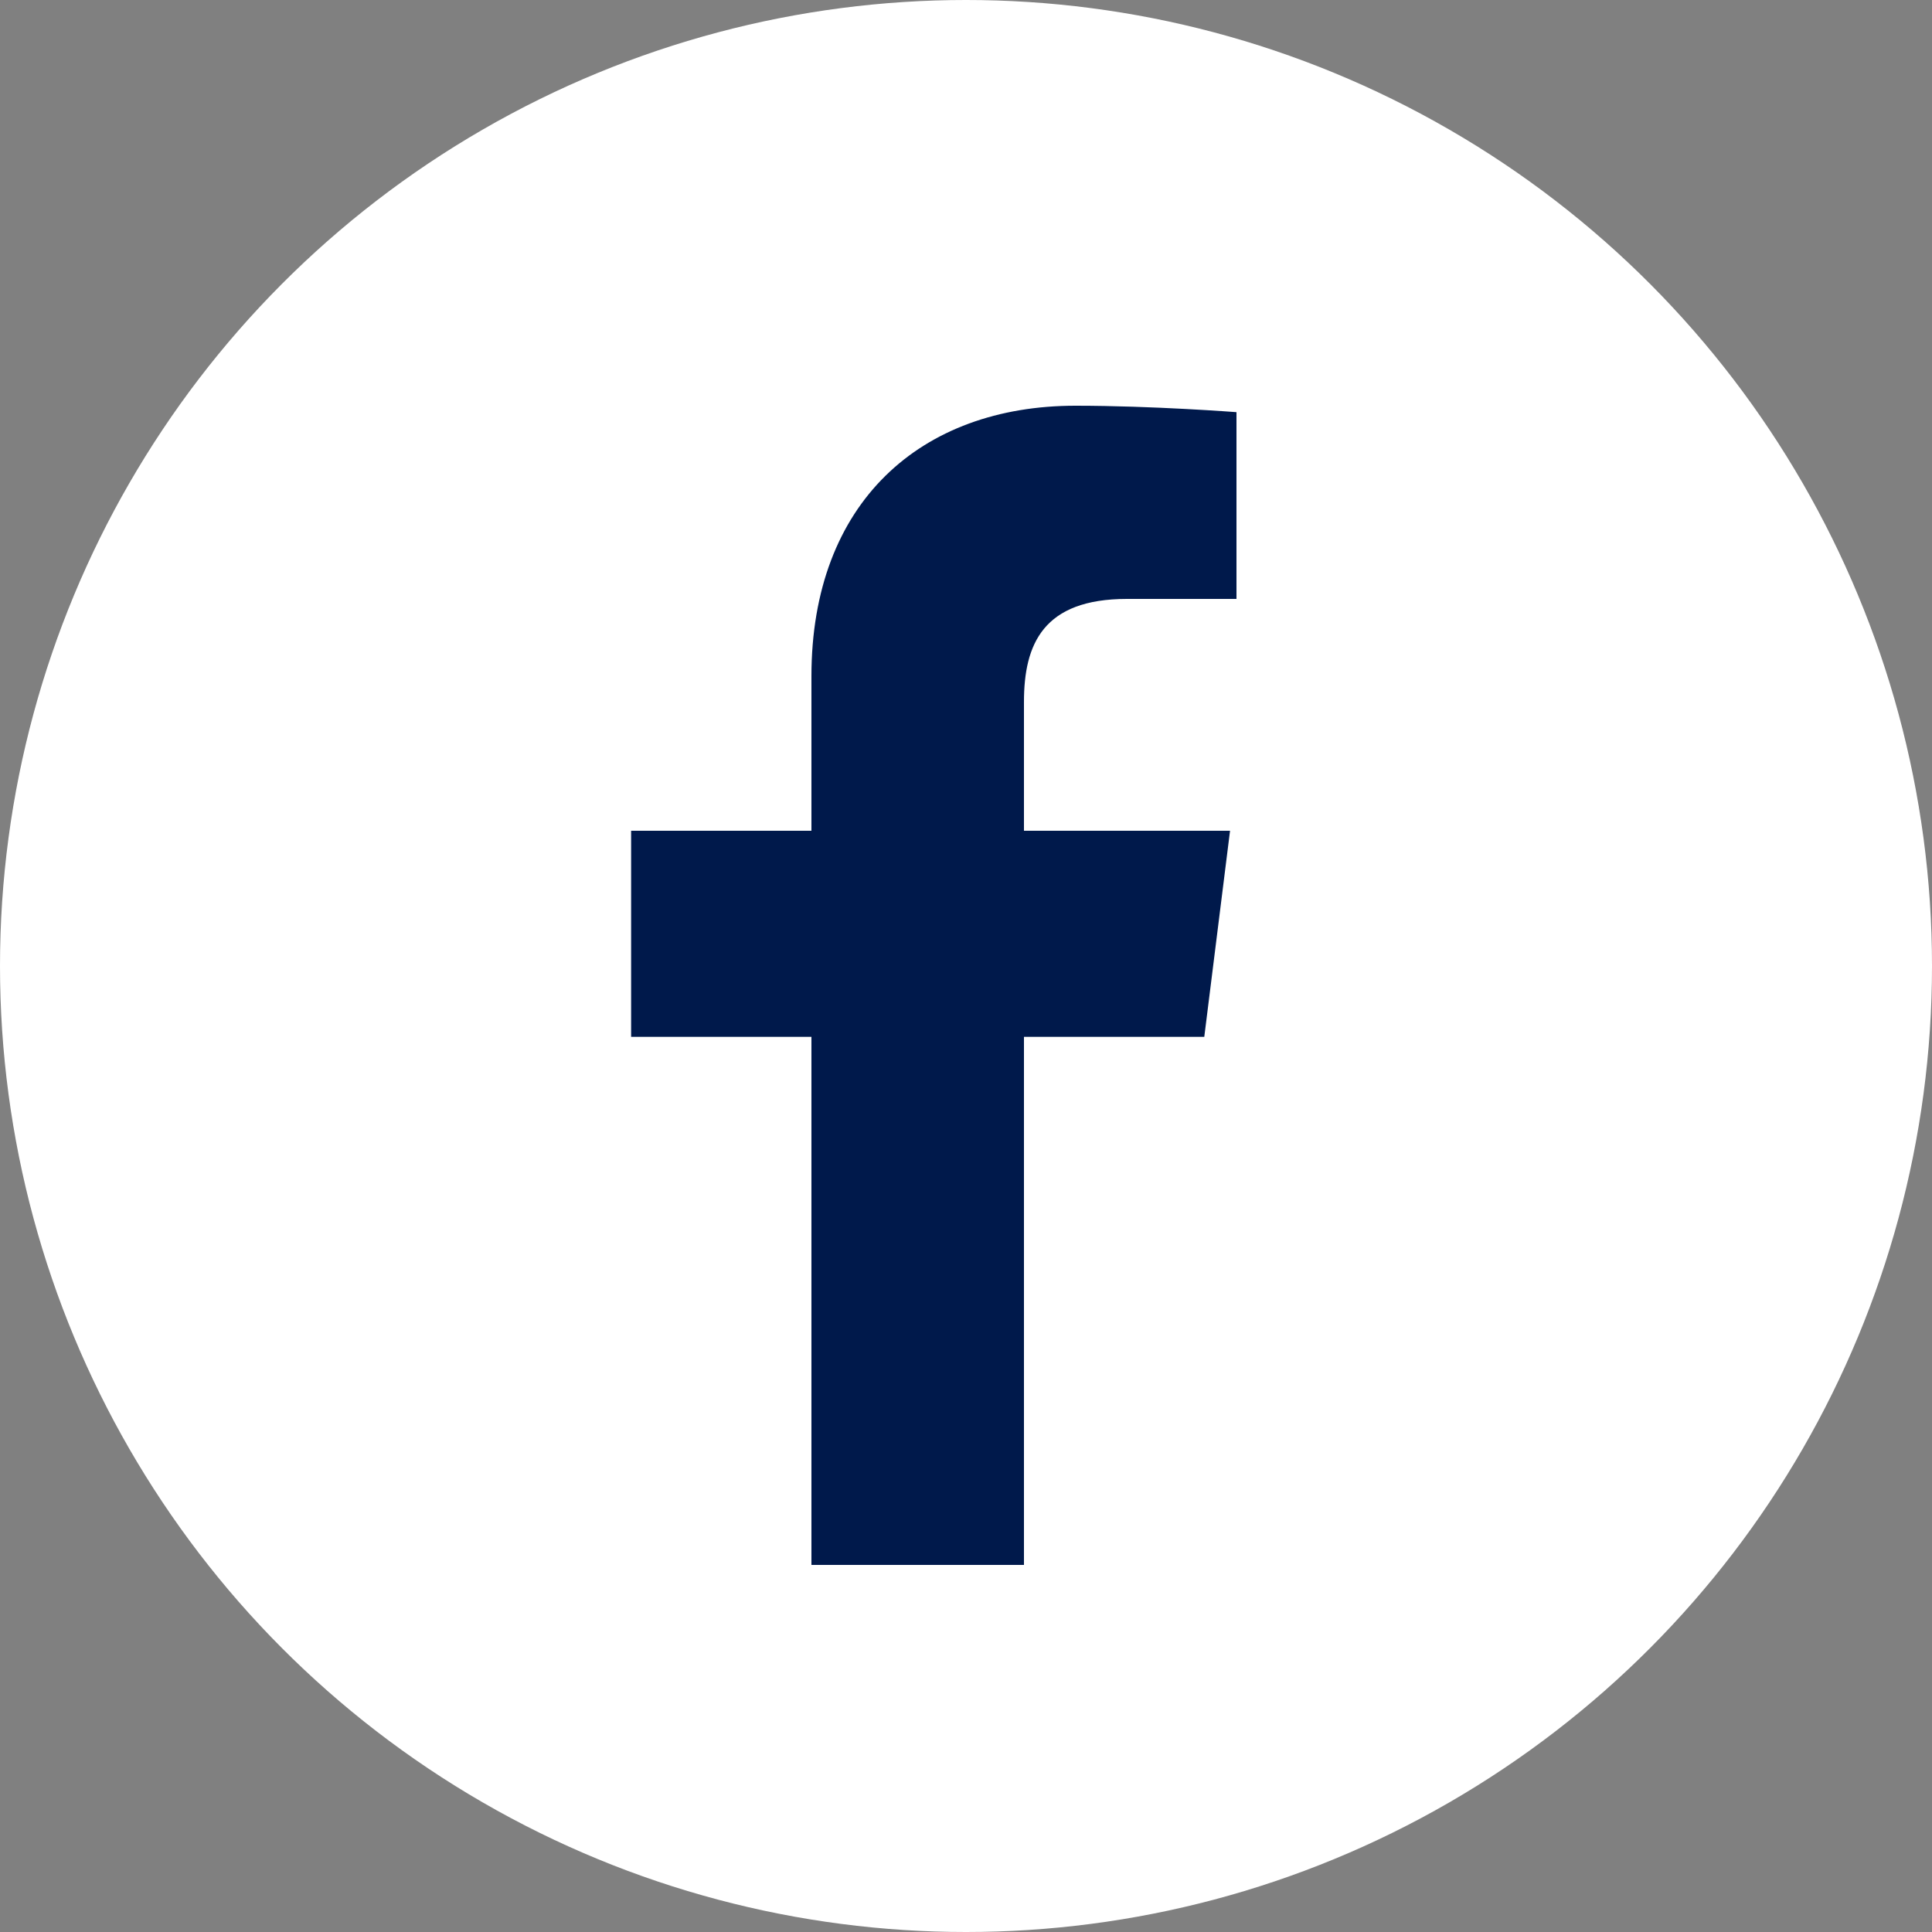 <?xml version="1.0" encoding="UTF-8"?>
<svg id="b" data-name="レイヤー 2" xmlns="http://www.w3.org/2000/svg" viewBox="0 0 3 3">
  <rect x="0" y="0" width="3" height="3" fill="#808080" stroke="none"/>
  <defs>
    <style>
      .d {
        fill: #fff;
      }

      .d, .e {
        stroke-width: 0px;
      }

      .e {
        fill: #00194b;
      }
    </style>
  </defs>
  <g id="c" data-name="レイヤー 1">
    <circle class="d" cx="1.5" cy="1.5" r="1.5"/>
    <path class="e" d="m1.59,2.43v-.82h.28l.04-.32h-.32v-.2c0-.09.03-.16.16-.16h.17v-.29s-.13-.01-.25-.01c-.24,0-.41.15-.41.42v.24h-.28v.32h.28v.82h.33Z"/>
  </g>
</svg>